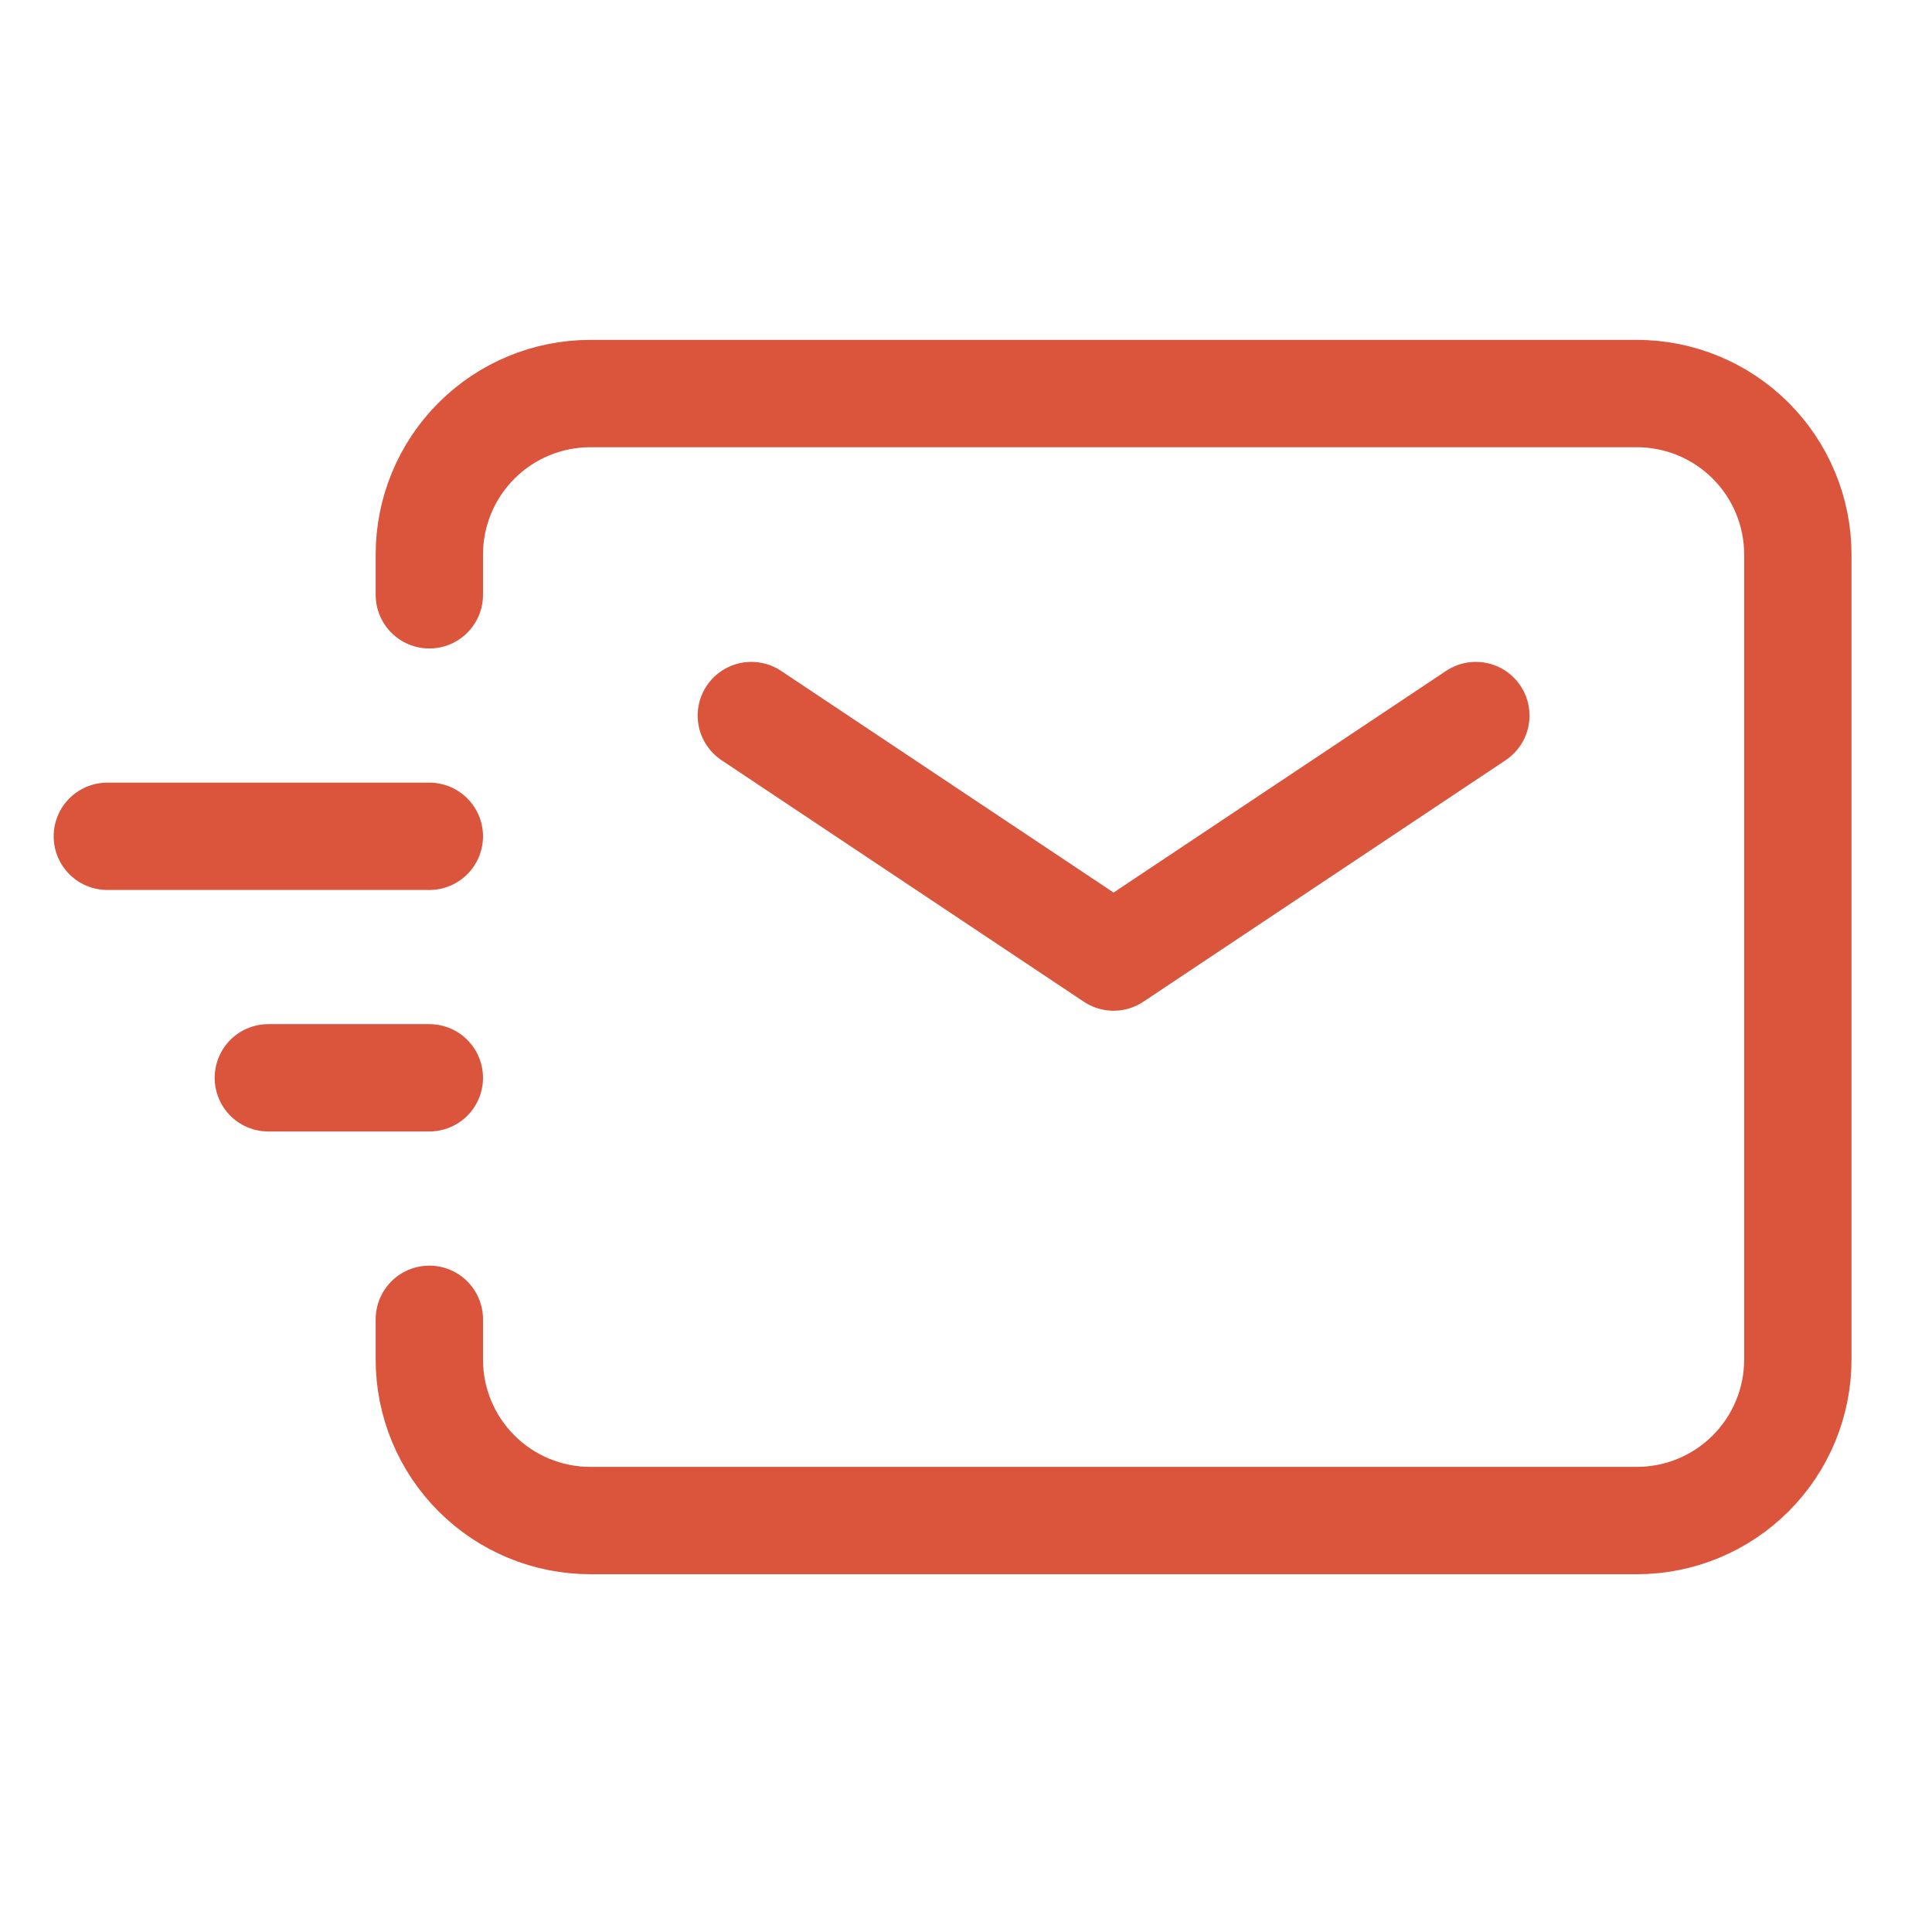 <svg width="54" height="54" viewBox="0 0 54 54" fill="none" xmlns="http://www.w3.org/2000/svg">
<path d="M21 20L31.125 26.75L41.25 20M7.5 30.125H12M3 23.375H12" stroke="#DB543C" stroke-width="3" stroke-linecap="round" stroke-linejoin="round"/>
<path d="M12 16.625V15.5C12 14.306 12.474 13.162 13.318 12.318C14.162 11.474 15.306 11 16.5 11H45.75C46.944 11 48.088 11.474 48.932 12.318C49.776 13.162 50.25 14.306 50.25 15.5V38C50.25 39.194 49.776 40.338 48.932 41.182C48.088 42.026 46.944 42.5 45.75 42.5H16.5C15.306 42.5 14.162 42.026 13.318 41.182C12.474 40.338 12 39.194 12 38V36.875" stroke="#DB543C" stroke-width="3" stroke-linecap="round"/>
</svg>
